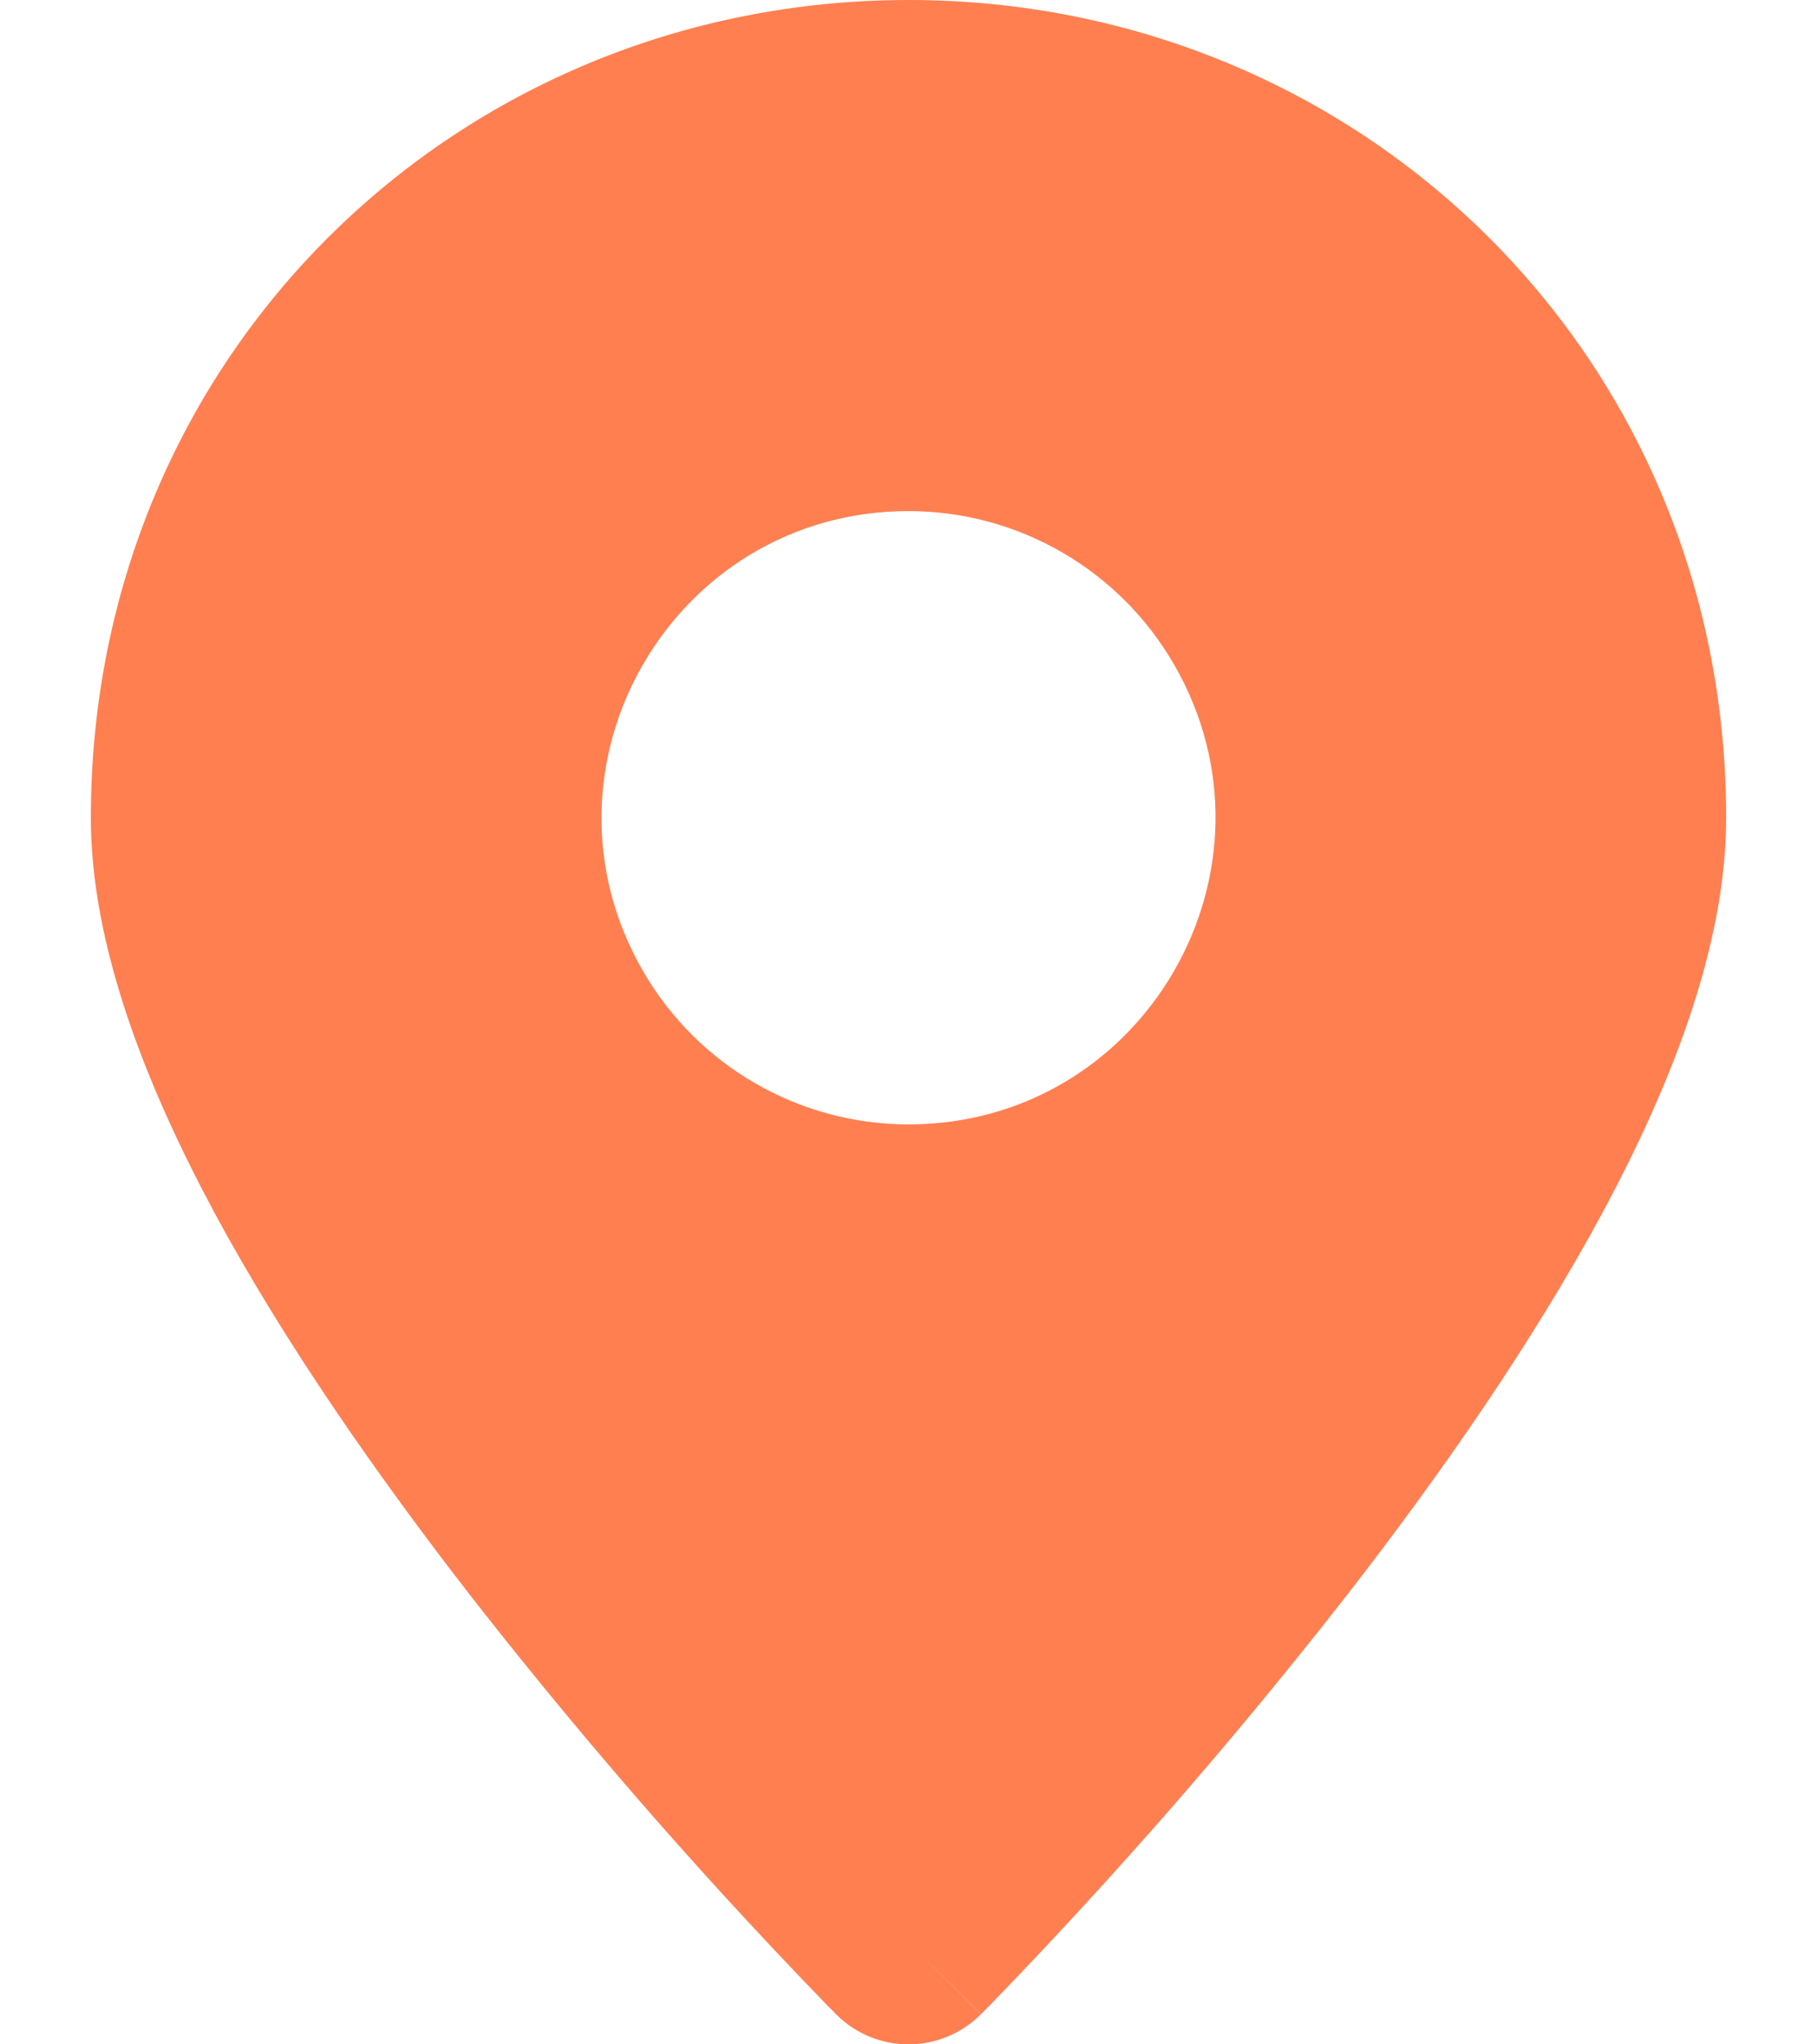 <svg width="16" height="18" viewBox="0 0 16 18" fill="none" xmlns="http://www.w3.org/2000/svg">
<path fill-rule="evenodd" clip-rule="evenodd" d="M8 17.1L8.637 17.735C8.285 18.088 7.714 18.088 7.362 17.735L7.356 17.729L7.341 17.713L7.285 17.657C6.968 17.33 6.656 16.998 6.349 16.662C5.579 15.818 4.842 14.945 4.139 14.044C3.336 13.009 2.515 11.839 1.892 10.684C1.282 9.551 0.8 8.323 0.8 7.2C0.8 3.115 4.033 0 8 0C11.967 0 15.2 3.115 15.2 7.2C15.2 8.323 14.718 9.551 14.108 10.683C13.484 11.84 12.665 13.009 11.861 14.044C10.878 15.304 9.827 16.51 8.715 17.657L8.659 17.713L8.643 17.729L8.638 17.734L8 17.1ZM8 9.9C10.078 9.9 11.377 7.65 10.338 5.85C9.856 5.015 8.965 4.5 8 4.5C5.922 4.5 4.623 6.75 5.662 8.55C6.144 9.385 7.035 9.9 8 9.9Z" fill="#FF7F51"/>
</svg>
